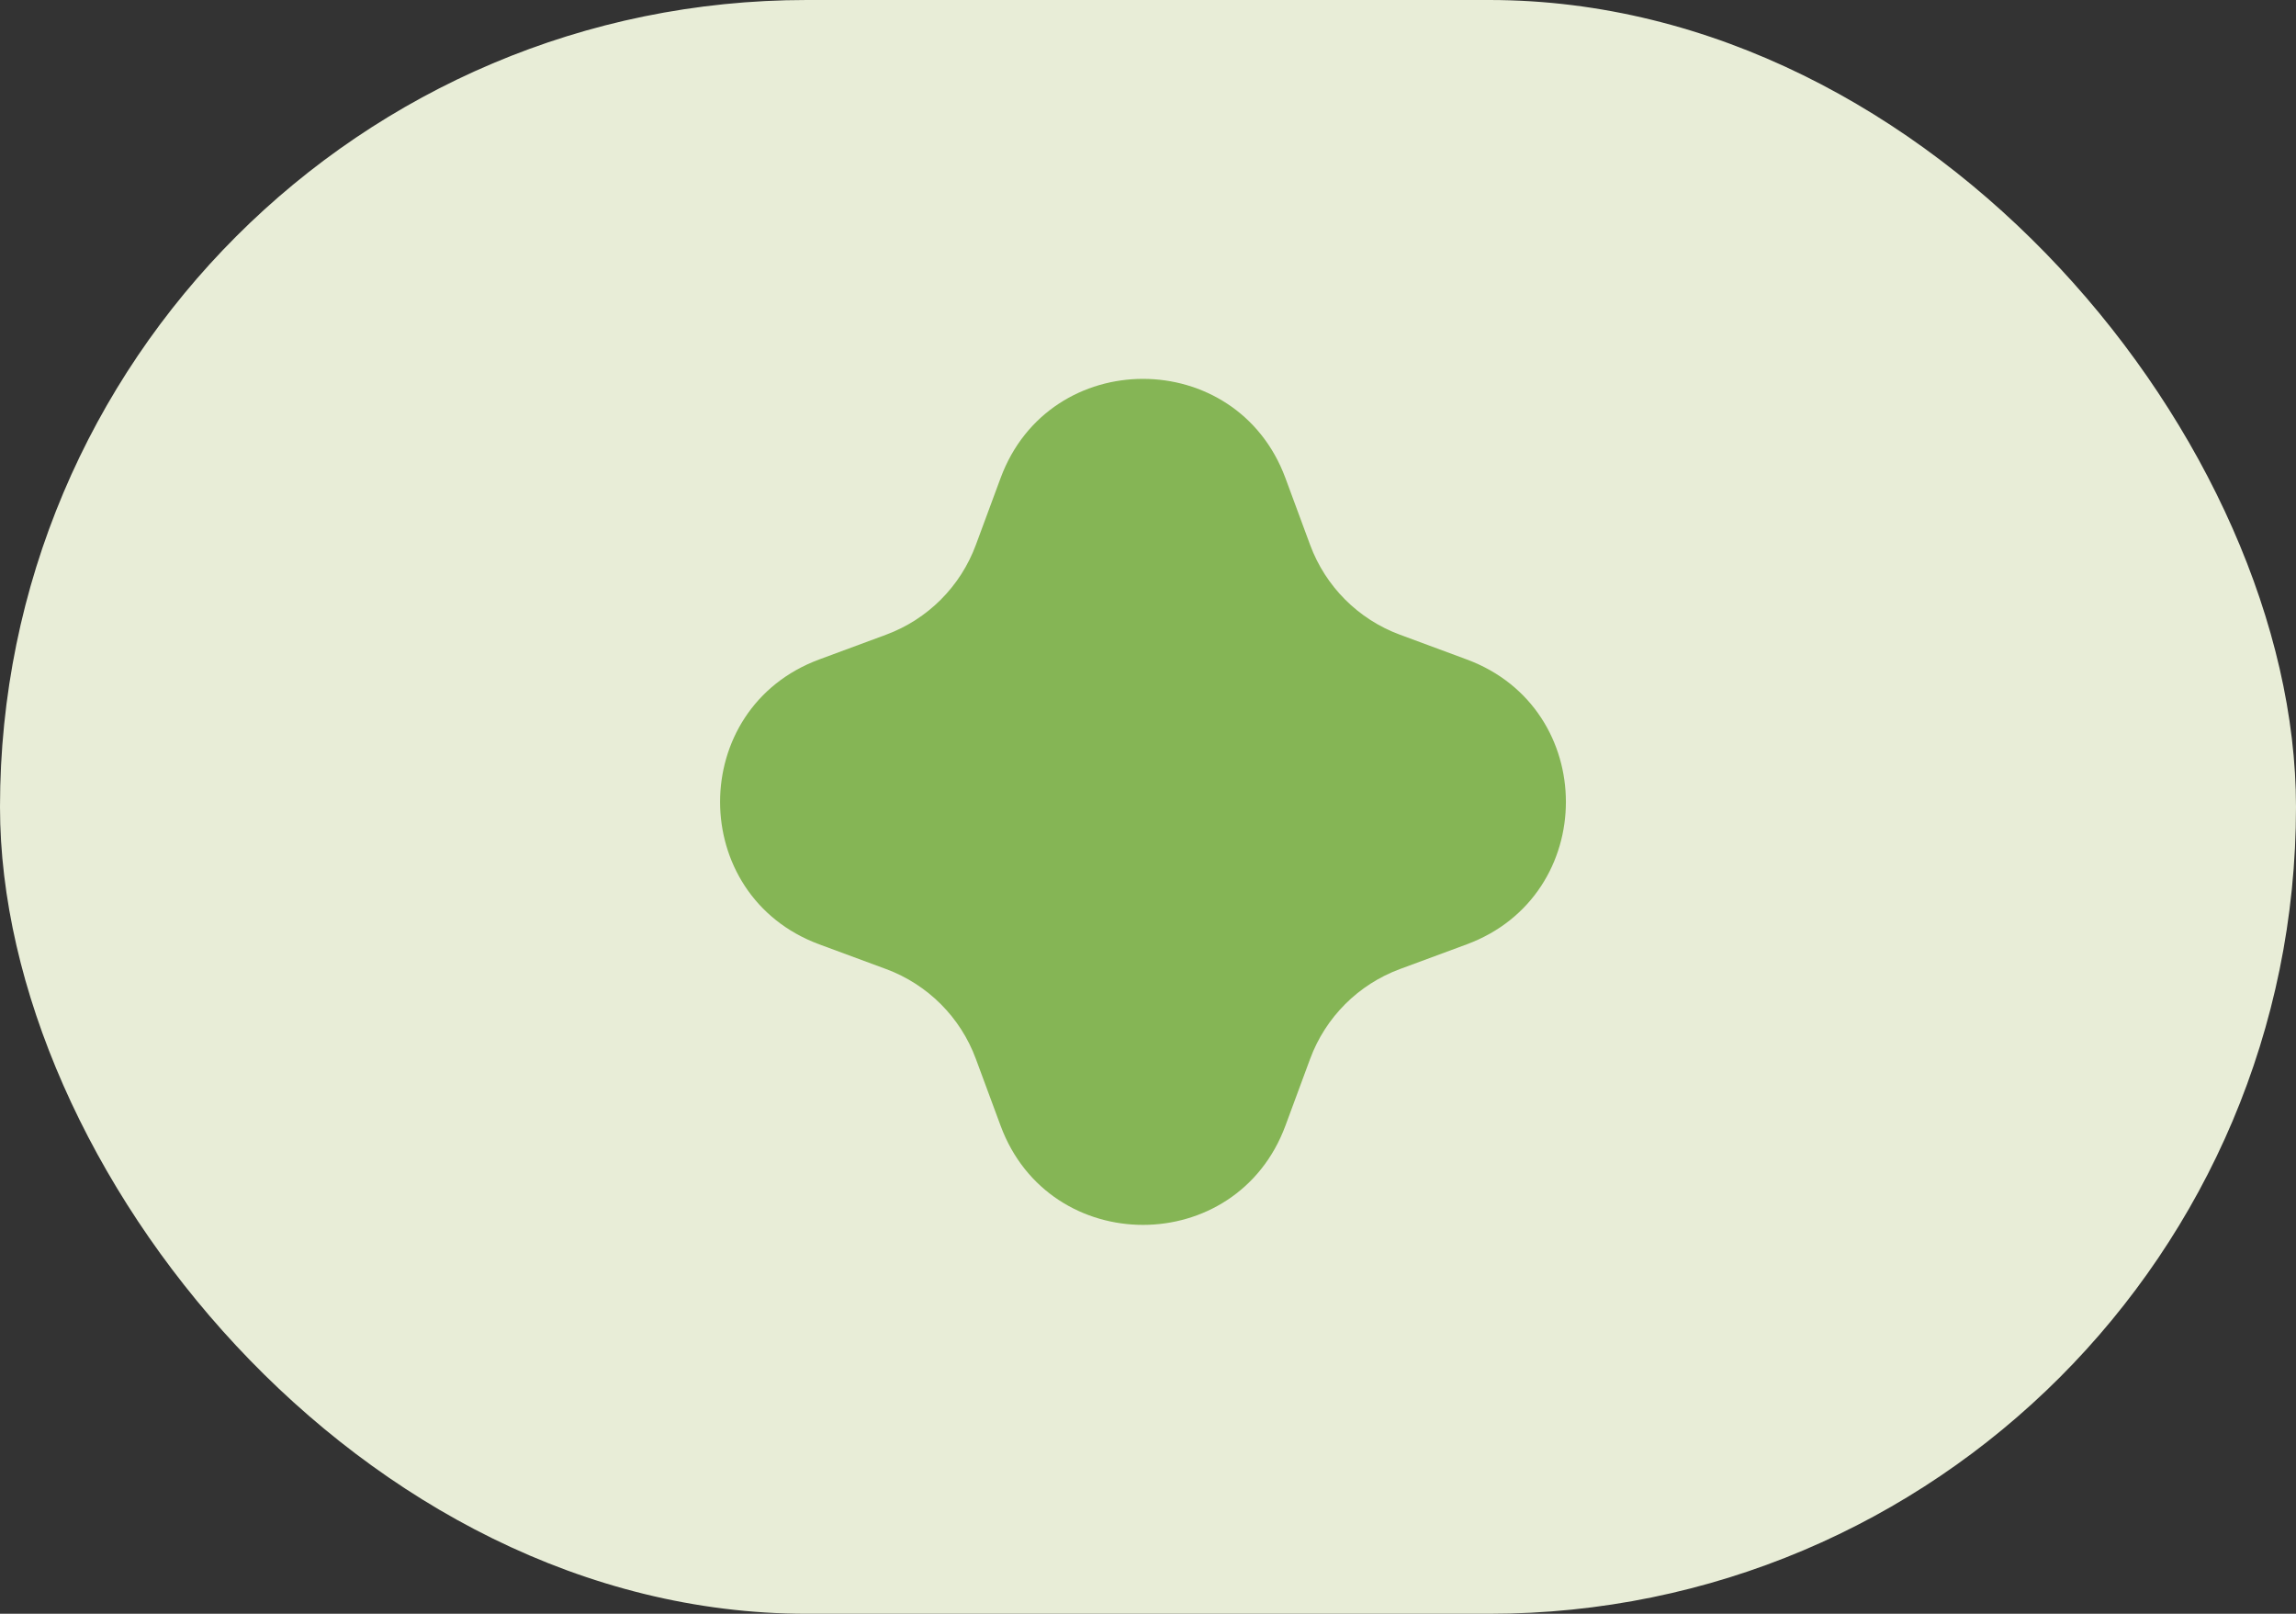 <?xml version="1.0" encoding="UTF-8"?> <svg xmlns="http://www.w3.org/2000/svg" width="74" height="52" viewBox="0 0 74 52" fill="none"><rect x="0" y="0" width="74" height="52" fill="#333333" stroke="none"/><rect width="74" height="52" rx="26" fill="#E8EDD7"></rect><path d="M32.249 15.404C33.825 11.143 39.852 11.143 41.429 15.404L42.226 17.56C42.722 18.899 43.778 19.956 45.118 20.451L47.273 21.249C51.534 22.826 51.534 28.852 47.273 30.429L45.118 31.226C43.778 31.722 42.722 32.778 42.226 34.118L41.429 36.273C39.852 40.534 33.825 40.534 32.249 36.273L31.451 34.118C30.956 32.778 29.899 31.722 28.56 31.226L26.404 30.429C22.143 28.852 22.143 22.826 26.404 21.249L28.56 20.451C29.899 19.956 30.956 18.899 31.451 17.56L32.249 15.404Z" fill="#85B555"></path></svg> 